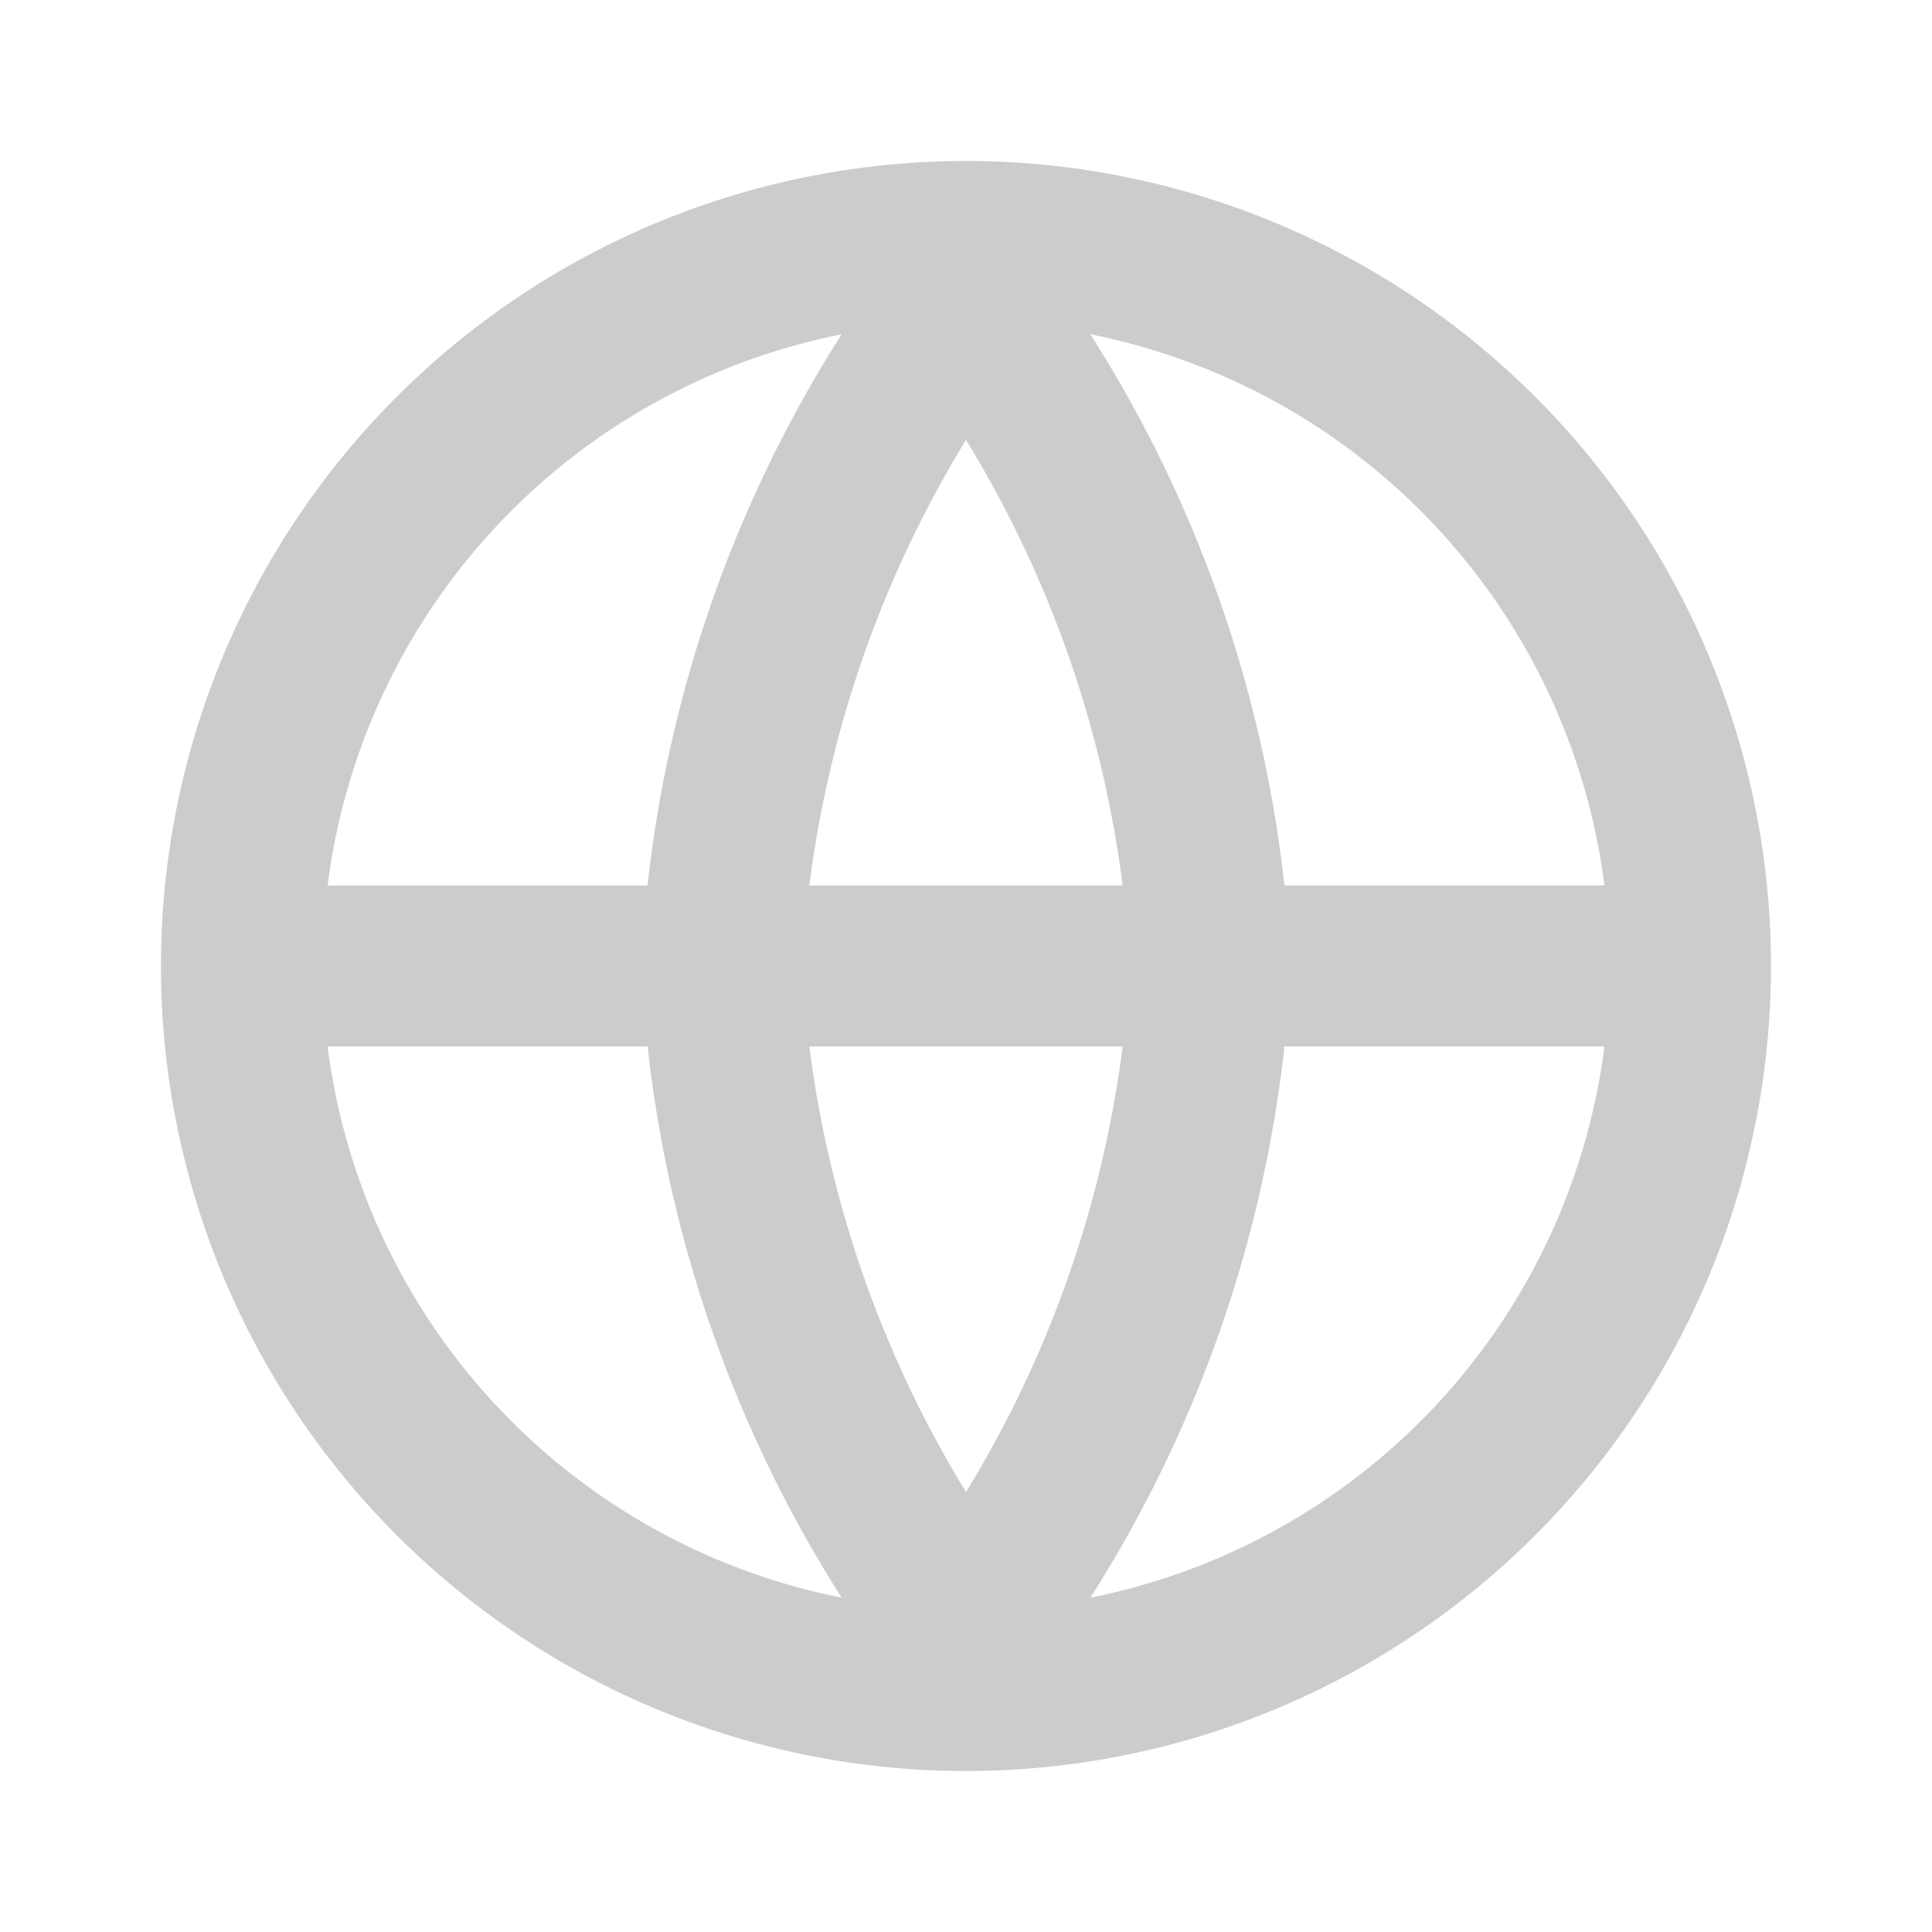 <svg xmlns="http://www.w3.org/2000/svg" width="64" height="64"><defs><clipPath id="a"><path fill="#fff" stroke="#707070" d="M456 686h64v64h-64z"/></clipPath></defs><g clip-path="url(#a)" data-name="icon_globe" transform="translate(-456 -686)"><path fill="#ccc" d="M488 691.333A26.667 26.667 0 1 0 514.666 718 26.666 26.666 0 0 0 488 691.333m21.149 24h-10.6a42.674 42.674 0 0 0-6.429-18.259 21.367 21.367 0 0 1 17.029 18.259m-26.339 5.333h10.379a37.244 37.244 0 0 1-5.189 14.76 37.274 37.274 0 0 1-5.189-14.76m0-5.333a37.259 37.259 0 0 1 5.189-14.76 37.218 37.218 0 0 1 5.189 14.76Zm1.069-18.259a42.674 42.674 0 0 0-6.43 18.259h-10.597a21.361 21.361 0 0 1 17.027-18.259m-17.027 23.592h10.6a42.674 42.674 0 0 0 6.429 18.259 21.364 21.364 0 0 1-17.029-18.259m25.267 18.259a42.674 42.674 0 0 0 6.429-18.259h10.6a21.37 21.37 0 0 1-17.029 18.259" data-name="icon_globe"/></g></svg>
